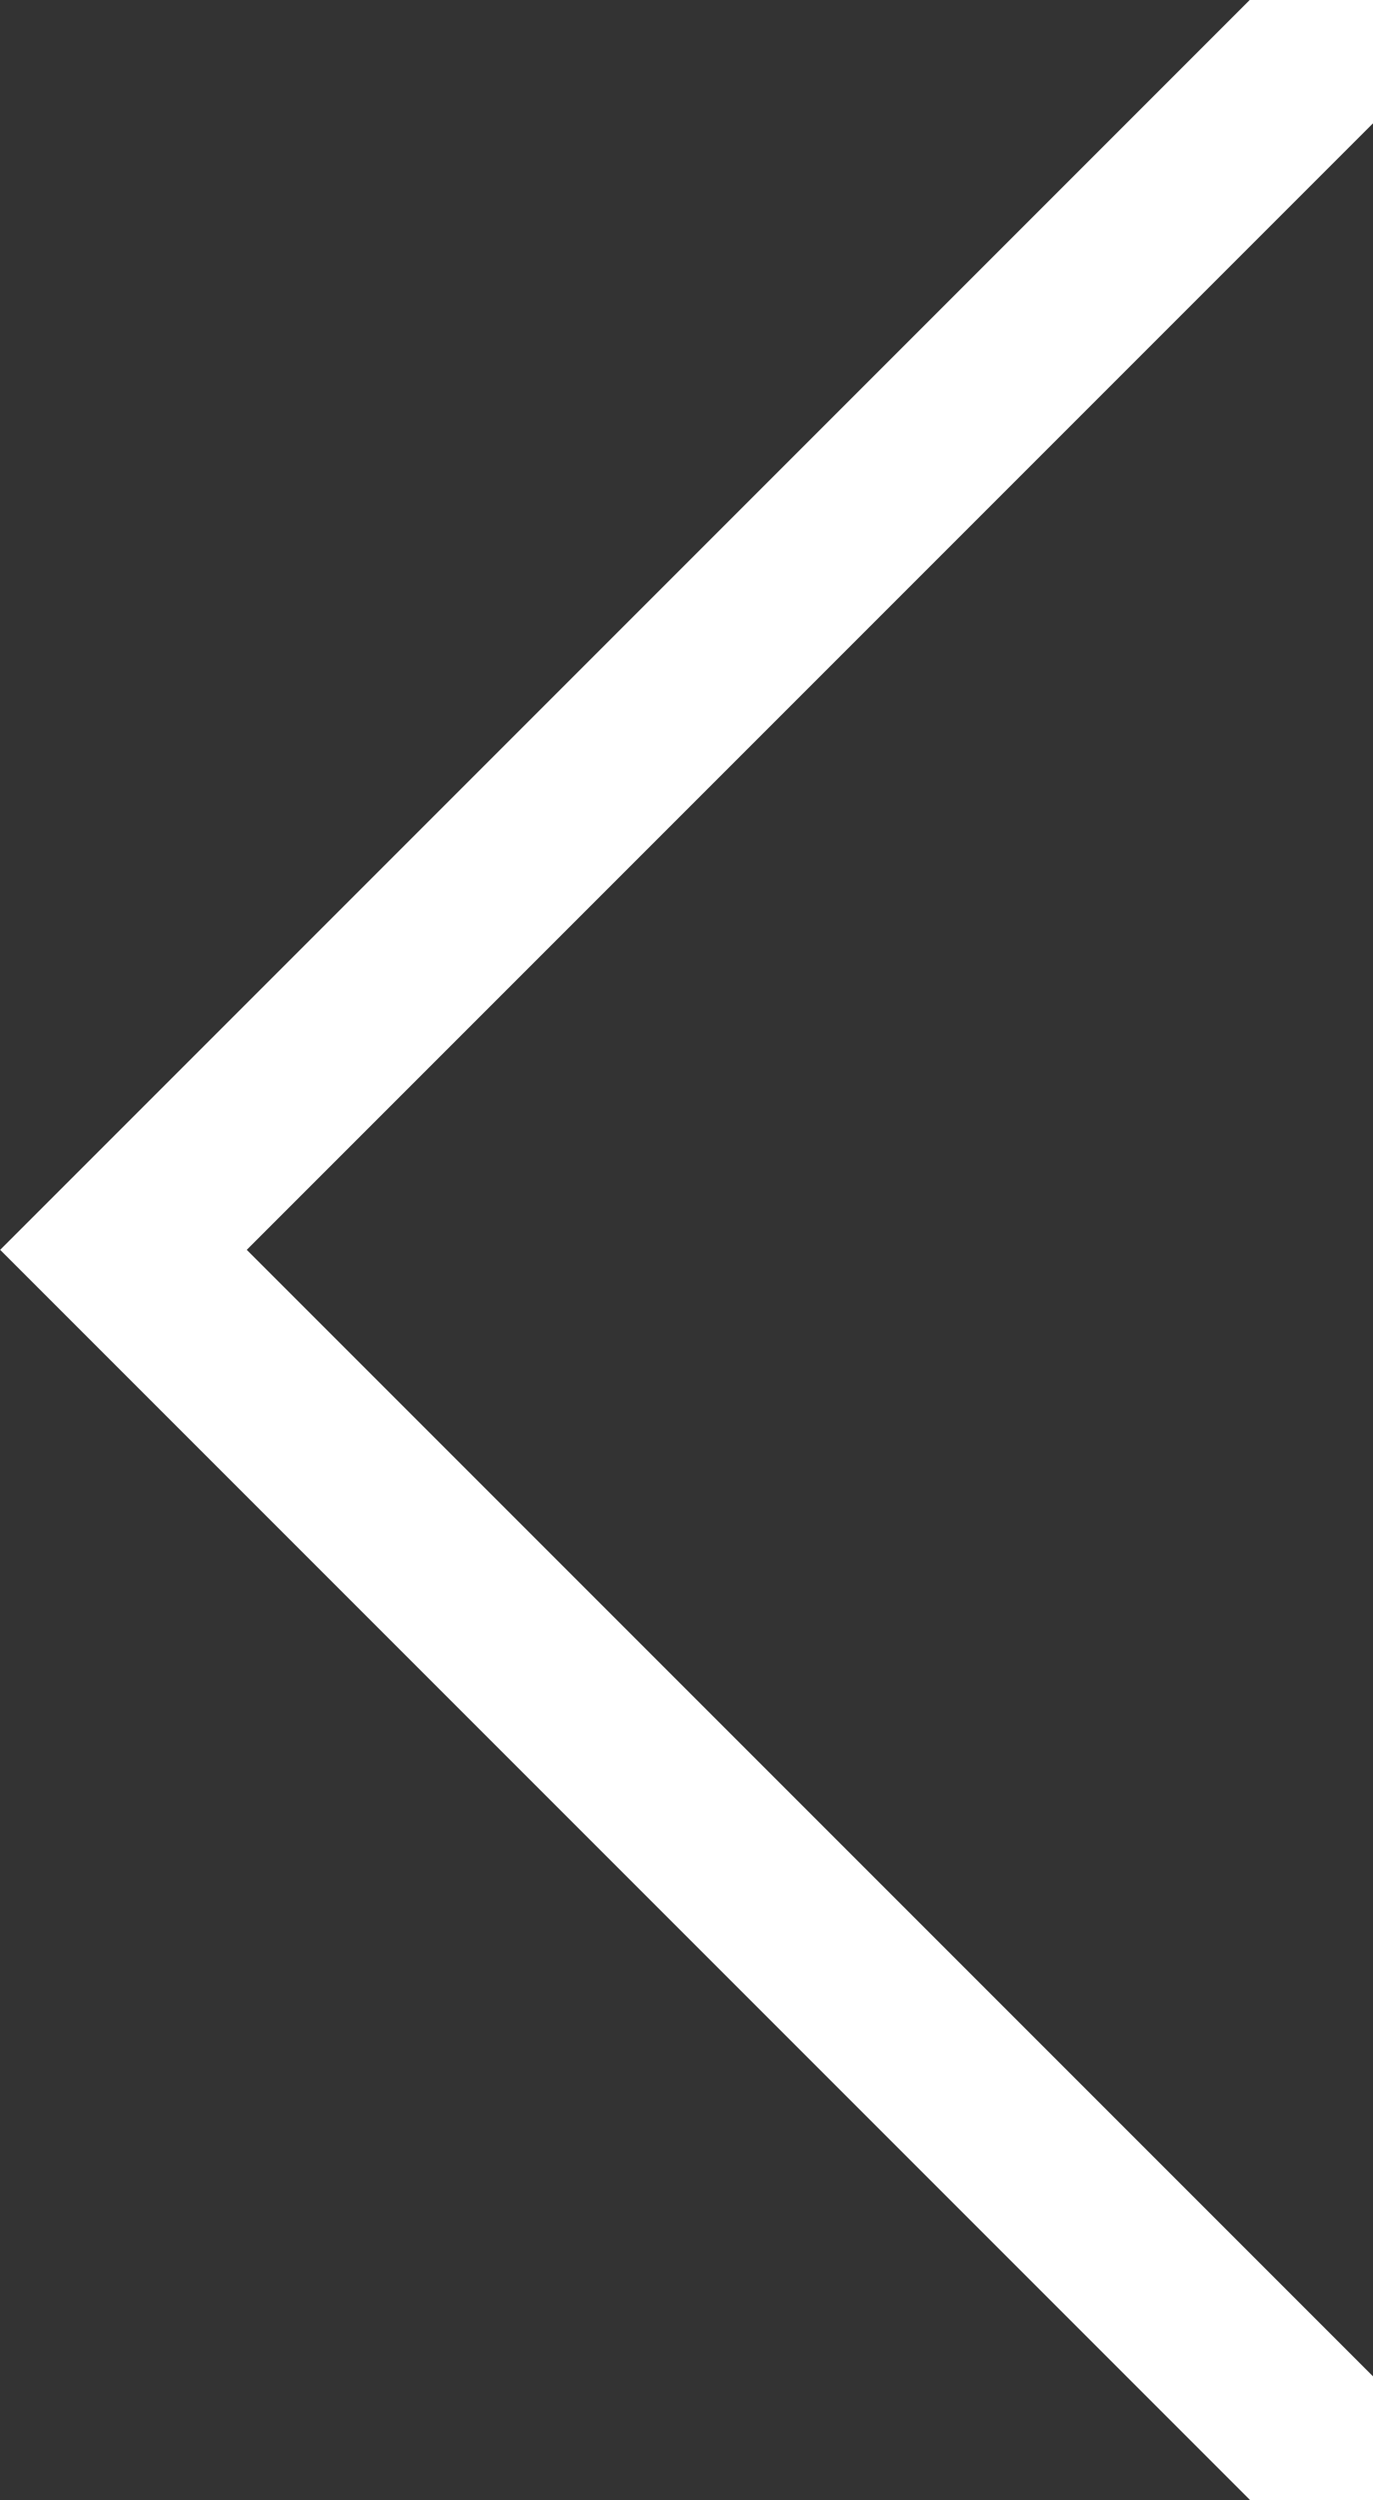 <svg xmlns="http://www.w3.org/2000/svg" width="7.874" height="14.334" viewBox="0 0 7.874 14.334">
  <rect x="0" y="0" width="7.874" height="14.334" fill="#333333" stroke="none"/>
  <path id="패스_267" data-name="패스 267" d="M434.575,1945.746l-6.813,6.813,6.813,6.813" transform="translate(-427.054 -1945.393)" fill="none" stroke="#fff" stroke-linecap="round" stroke-width="1"/>
</svg>
